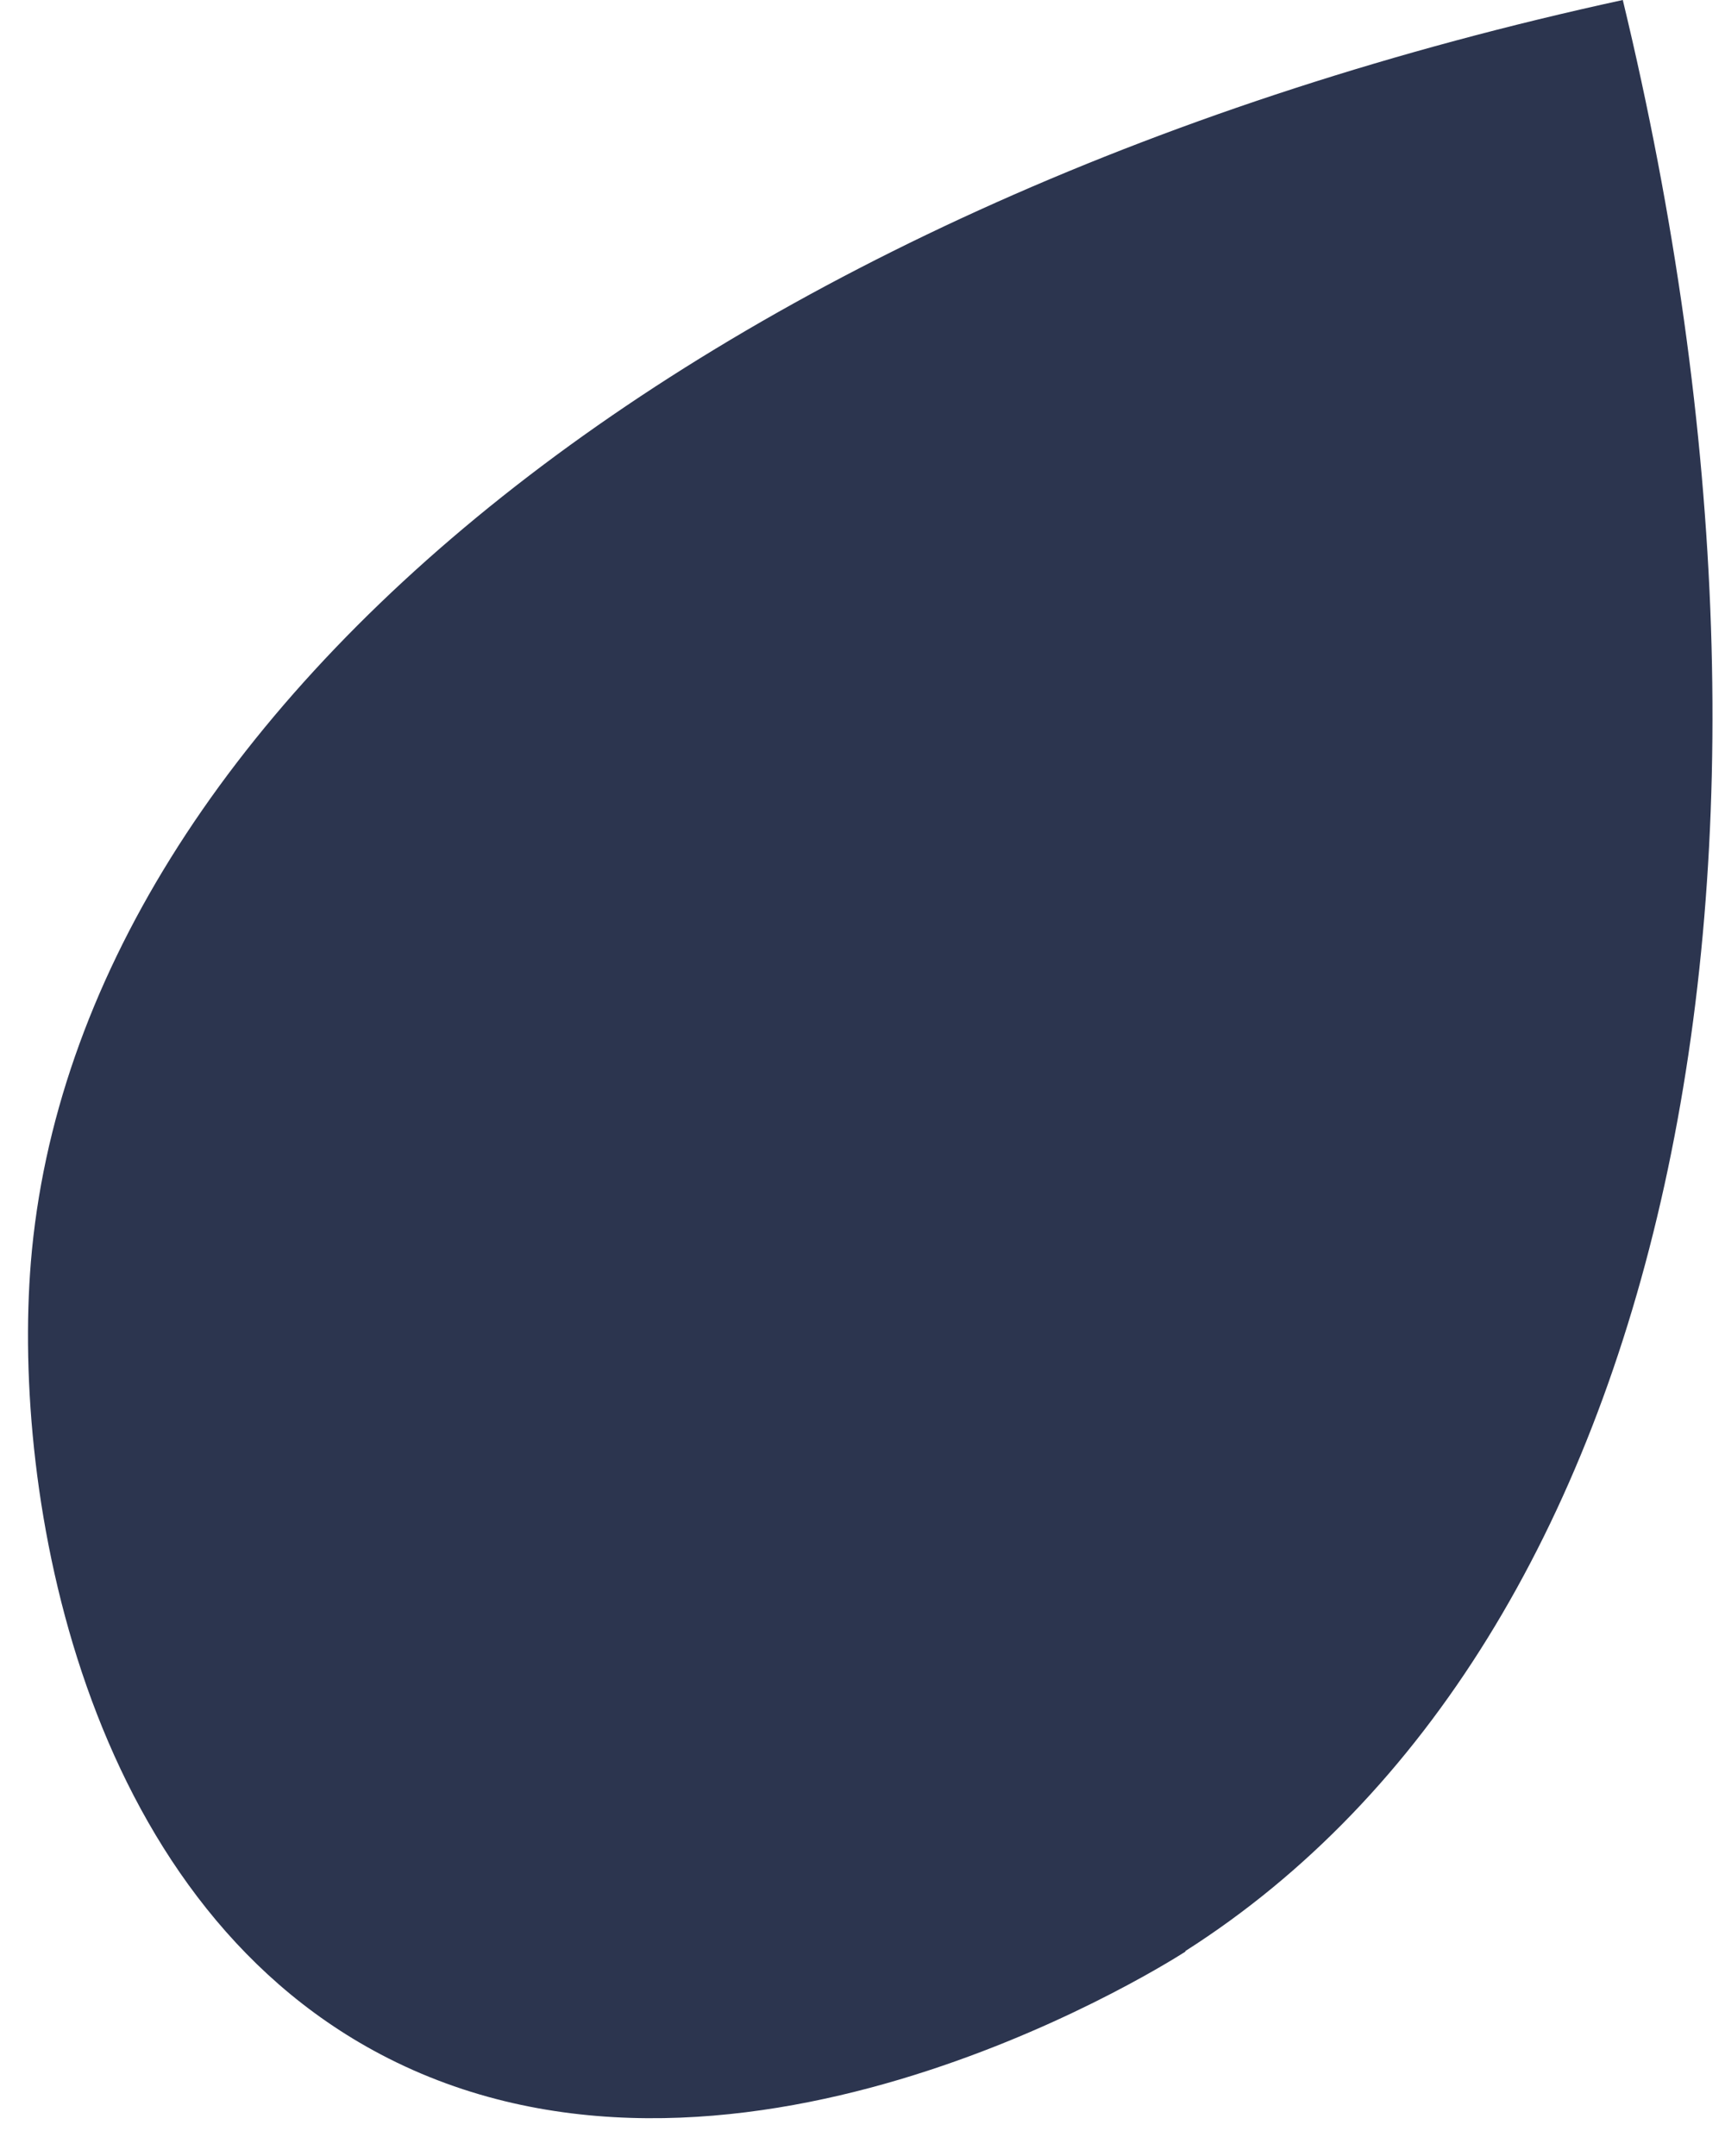 ﻿<svg xmlns="http://www.w3.org/2000/svg" width="36" height="45" viewBox="0 0 36 45" fill="none">
    <path d="M24.743 40.732C24.015 41.196 15.144 46.679 7.941 42.877C1.719 39.593 0.248 31.207 0.644 26.344C1.6 14.721 14.852 4.135 33.867 0C38.239 18.113 34.855 34.281 24.735 40.724L24.743 40.732Z" fill="#2C354F"/>
</svg>

